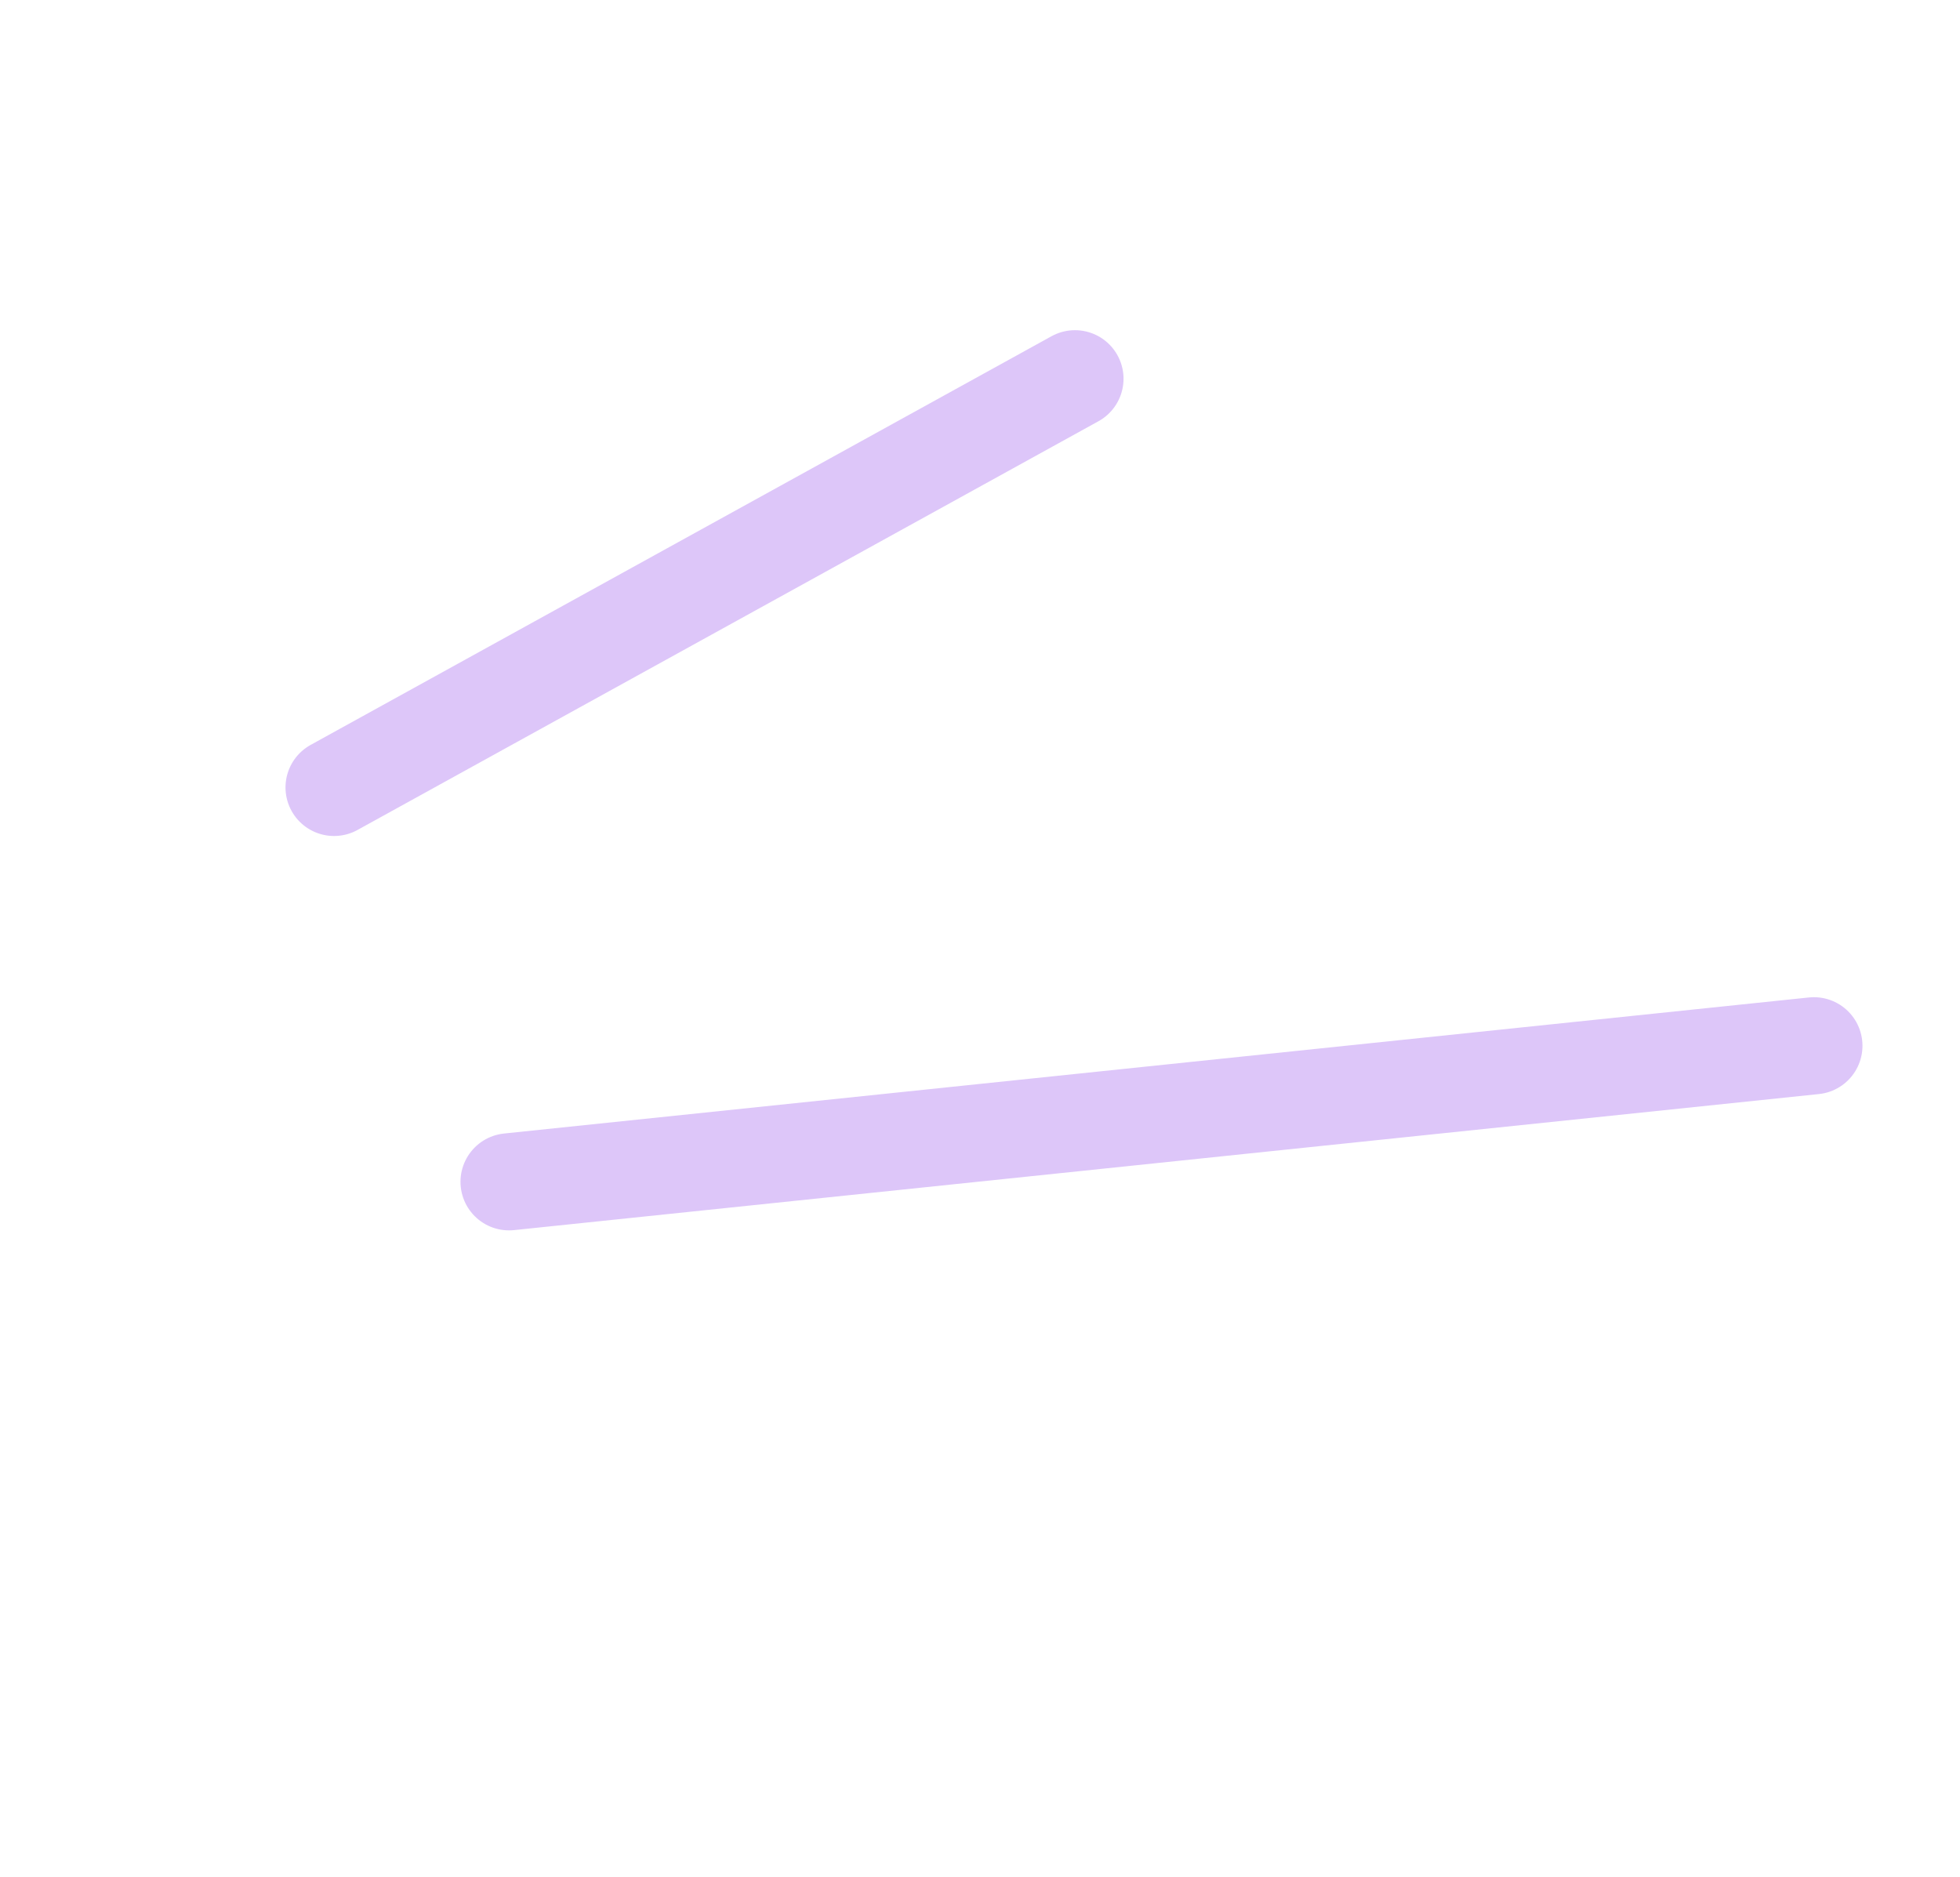<svg xmlns="http://www.w3.org/2000/svg" width="94" height="90" viewBox="0 0 94 90" fill="none"><path d="M16.021 37.763L51.555 18.163" stroke="#DDC6F9" stroke-width="4.657" stroke-linecap="round" stroke-linejoin="round"></path><path d="M24.413 56.676L86.994 50.151" stroke="#DDC6F9" stroke-width="4.657" stroke-linecap="round" stroke-linejoin="round"></path></svg>